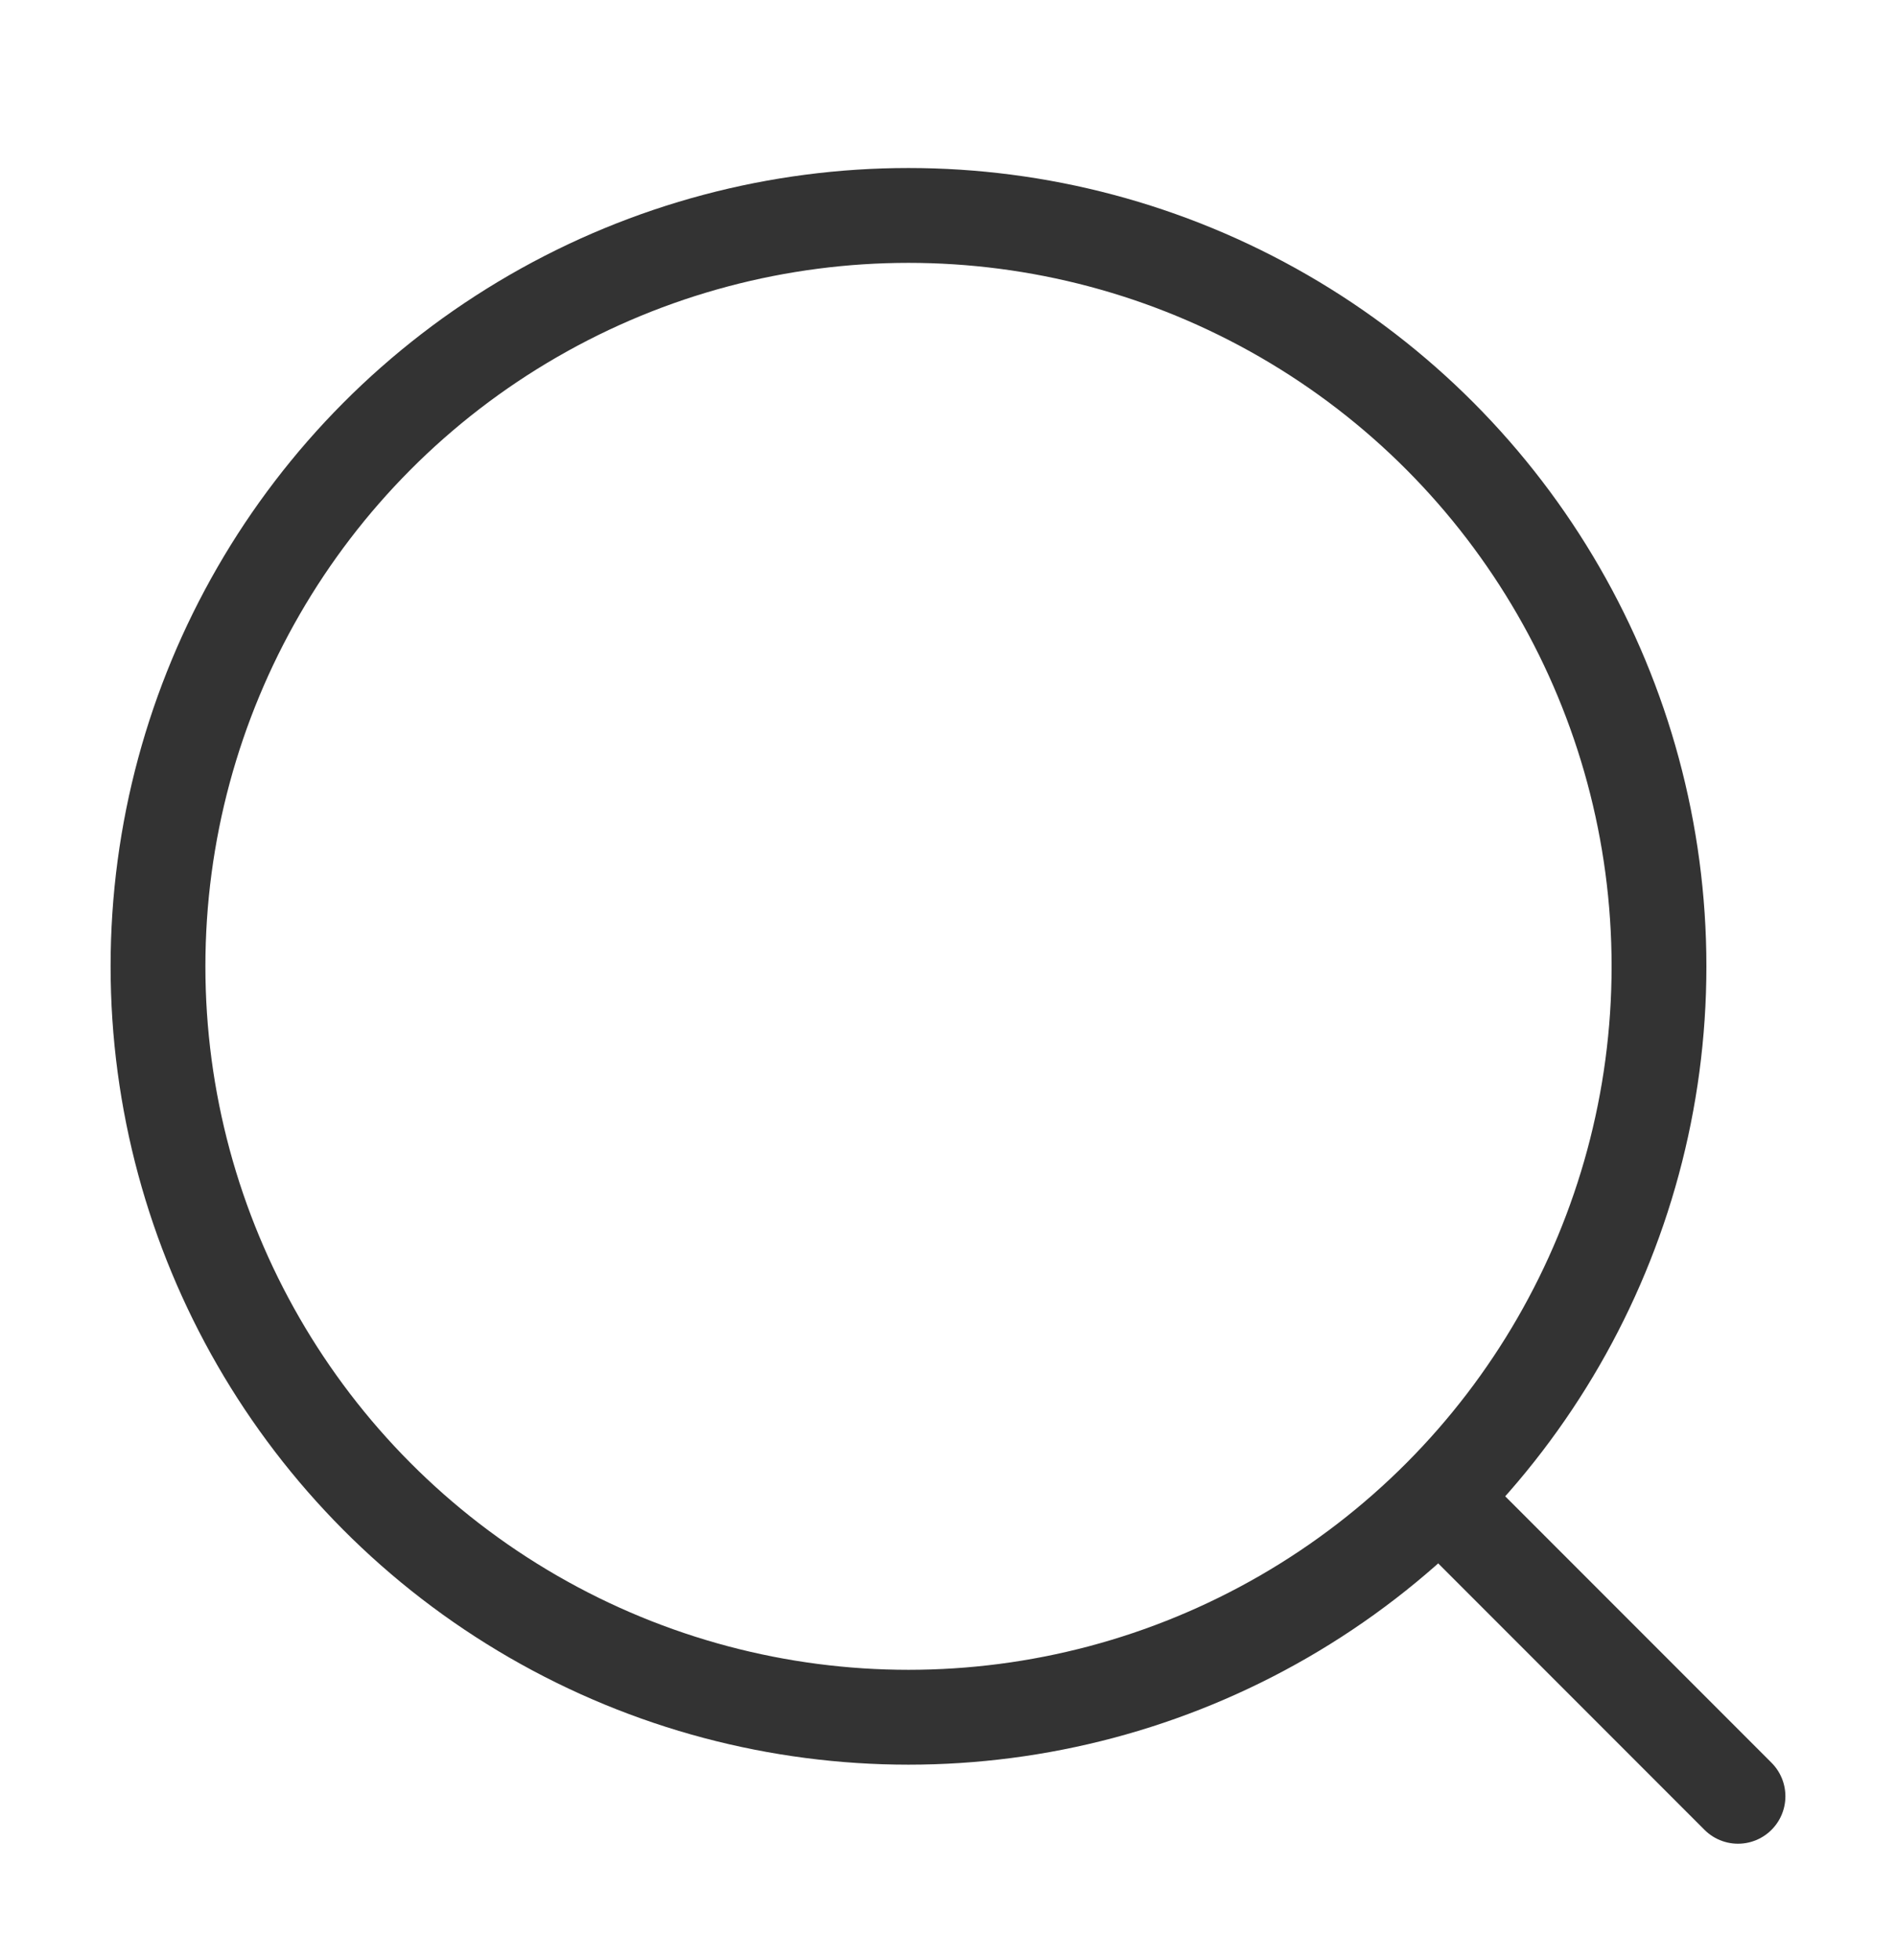 <svg width="30" height="31" viewBox="0 0 30 31" fill="none" xmlns="http://www.w3.org/2000/svg">
<circle cx="14.375" cy="15.282" r="11.875" stroke="#333333" stroke-width="1.5"/>
<path d="M23.125 24.032L27.5 28.407" stroke="#333333" stroke-width="1.5" stroke-linecap="round"/>
</svg>
